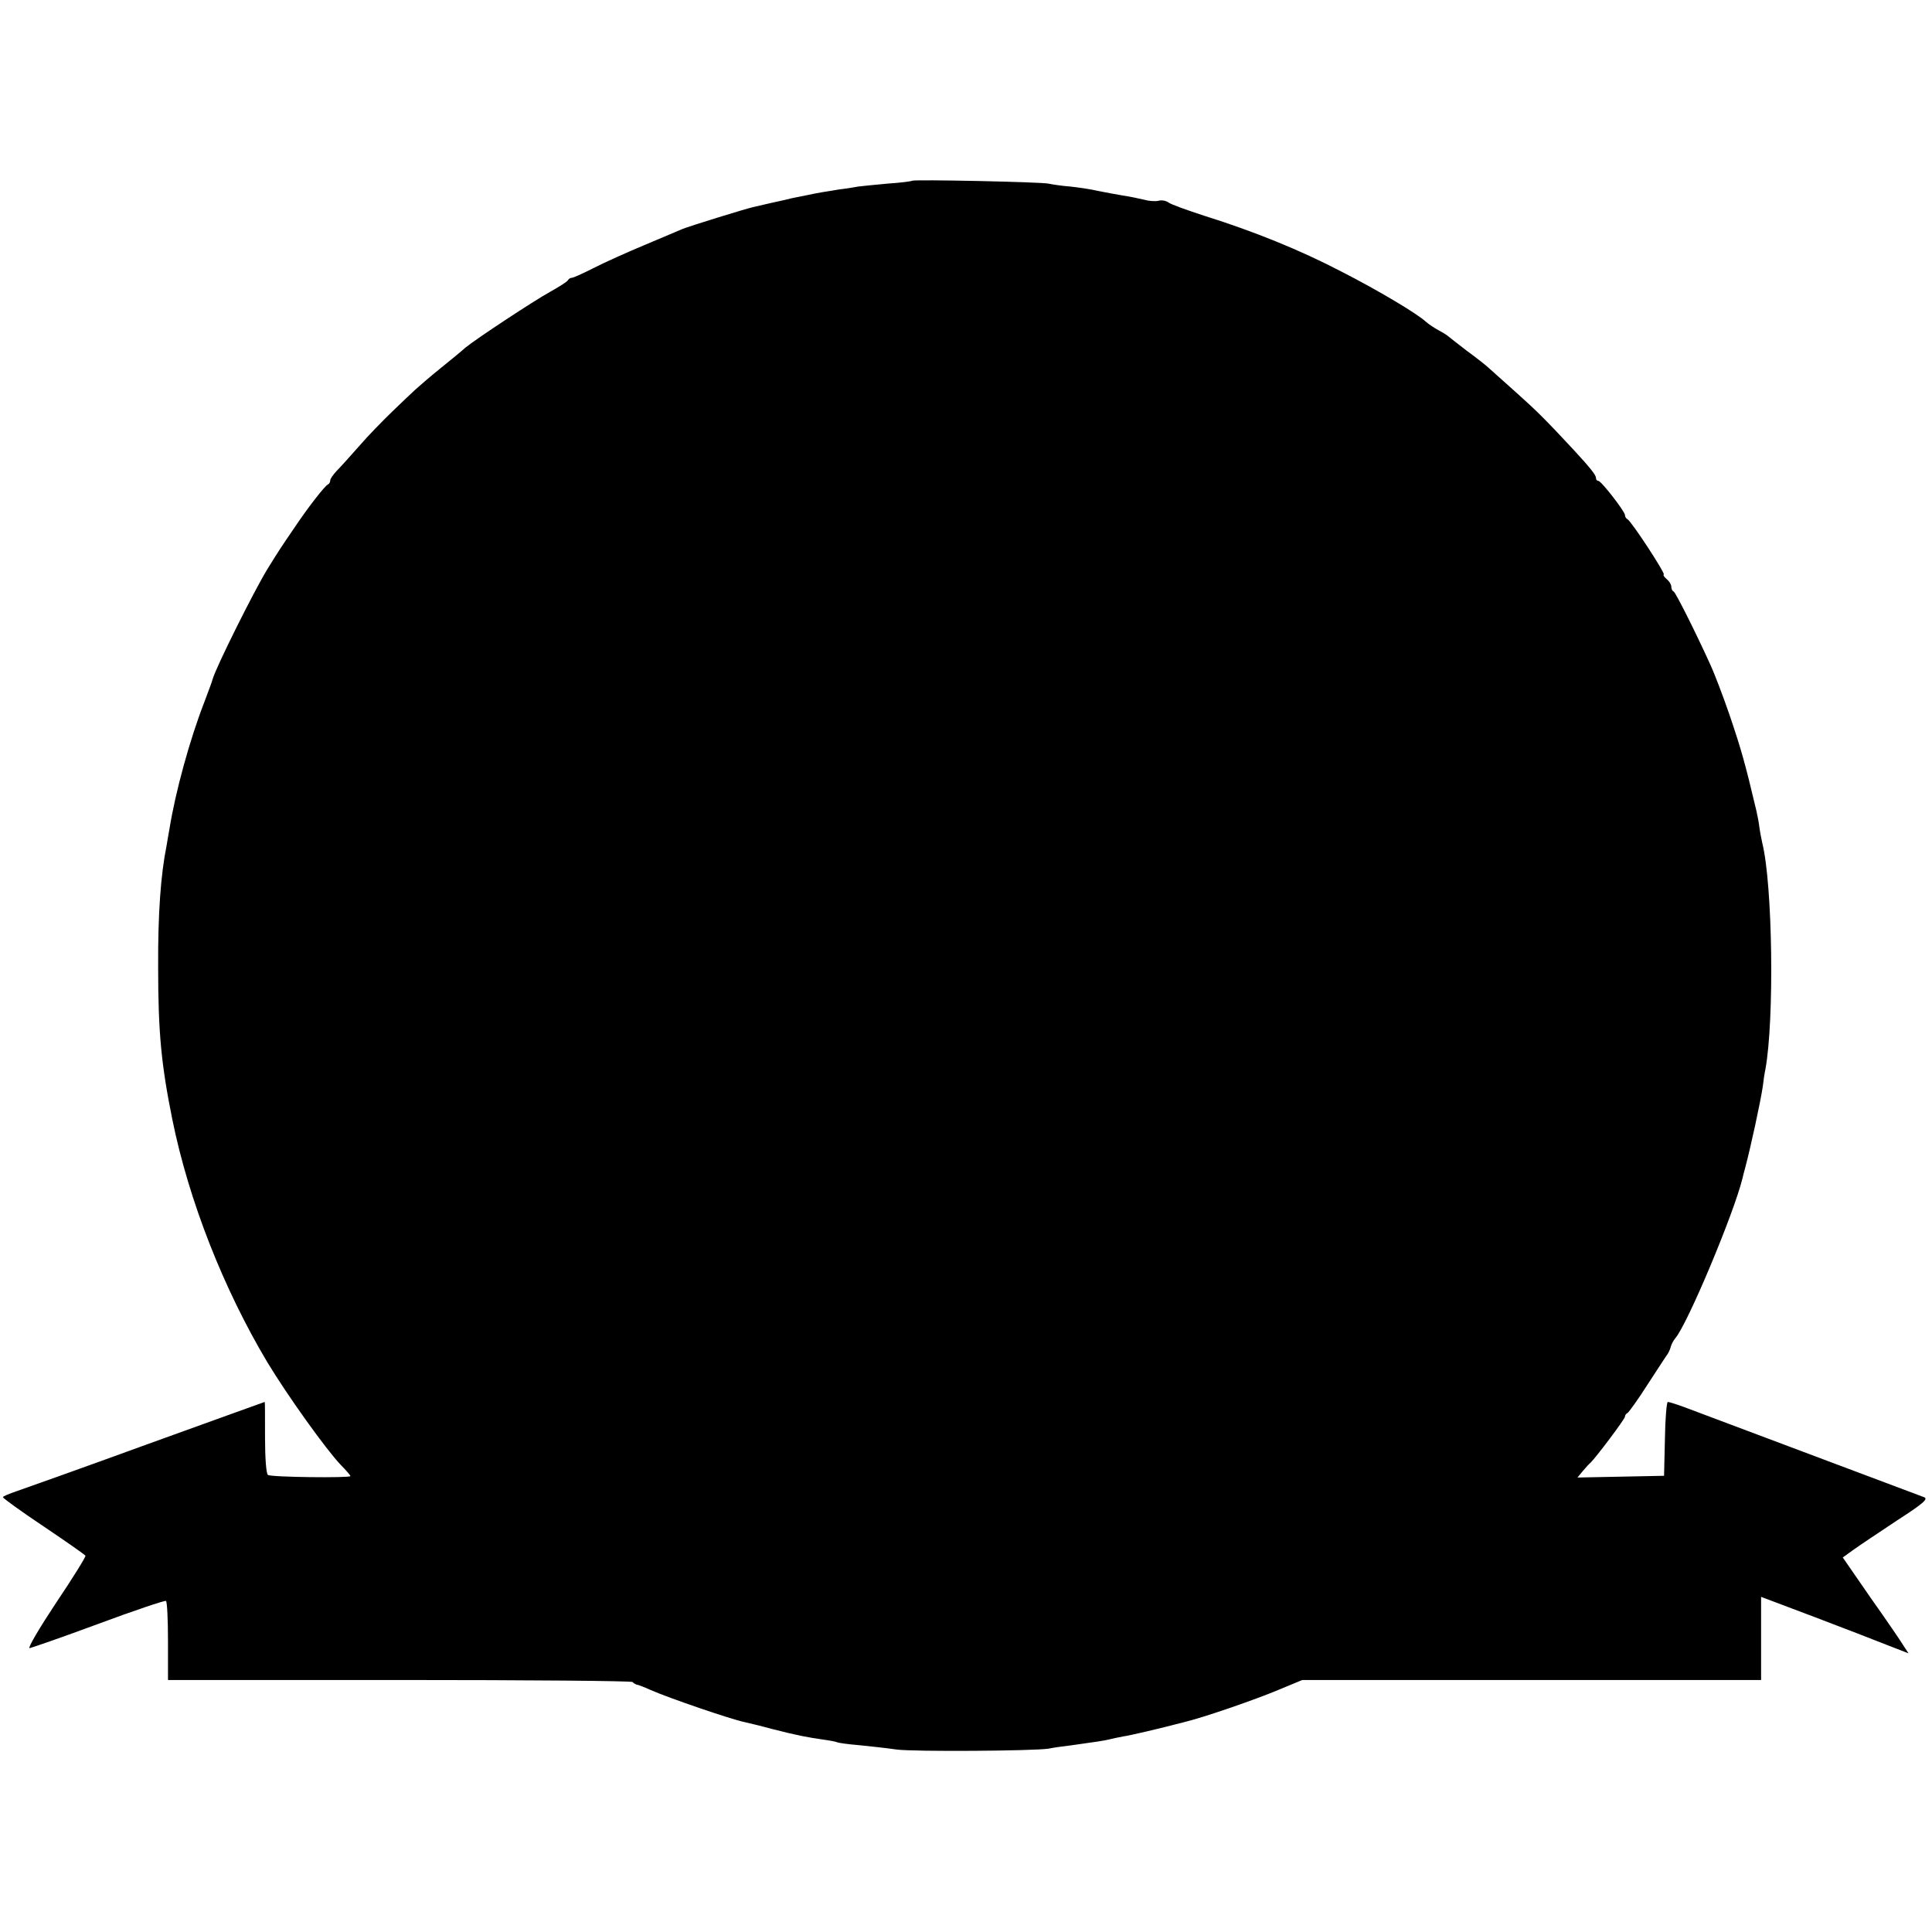 <?xml version="1.0" standalone="no"?>
<!DOCTYPE svg PUBLIC "-//W3C//DTD SVG 20010904//EN"
 "http://www.w3.org/TR/2001/REC-SVG-20010904/DTD/svg10.dtd">
<svg version="1.0" xmlns="http://www.w3.org/2000/svg"
 width="667pt" height="667pt" viewBox="0 0 667 667"
 preserveAspectRatio="xMidYMid meet">
<g transform="translate(0,667) scale(0.1,-0.1)"
fill="#000000" stroke="none">
<path d="M3149 6046 c-2 -2 -41 -7 -86 -10 -46 -4 -91 -9 -100 -10 -10 -2 -40
-7 -66 -10 -51 -8 -75 -12 -117 -21 -14 -3 -34 -7 -45 -9 -11 -3 -42 -10 -70
-16 -27 -6 -57 -13 -65 -15 -27 -6 -224 -67 -245 -76 -11 -5 -69 -29 -130 -55
-60 -25 -140 -61 -177 -80 -37 -19 -71 -34 -74 -33 -4 0 -10 -3 -13 -8 -3 -6
-31 -23 -61 -40 -58 -32 -255 -162 -293 -193 -12 -11 -51 -43 -87 -72 -36 -29
-74 -62 -86 -73 -12 -11 -48 -45 -80 -76 -32 -31 -84 -84 -114 -119 -30 -34
-65 -73 -78 -86 -12 -13 -22 -27 -22 -33 0 -5 -3 -11 -7 -13 -11 -4 -72 -83
-118 -152 -45 -66 -48 -70 -92 -141 -47 -77 -178 -340 -189 -380 -1 -5 -14
-41 -29 -80 -50 -129 -99 -307 -120 -437 -3 -18 -8 -44 -10 -58 -20 -99 -30
-235 -29 -420 0 -225 11 -337 49 -525 57 -281 177 -585 328 -838 70 -116 204
-303 254 -355 18 -18 33 -36 33 -38 0 -7 -275 -4 -285 4 -6 4 -10 59 -10 129
0 68 0 123 -1 123 -1 0 -183 -66 -405 -146 -222 -81 -425 -153 -451 -162 -27
-9 -48 -18 -48 -21 0 -3 63 -49 141 -101 77 -52 142 -97 144 -101 2 -3 -43
-76 -101 -162 -57 -86 -99 -157 -92 -157 7 1 114 38 238 84 124 46 228 81 233
79 4 -2 7 -65 7 -139 l0 -134 798 0 c439 0 802 -3 806 -7 4 -5 11 -8 14 -9 4
0 25 -8 47 -18 63 -28 280 -102 324 -111 9 -2 52 -12 96 -24 90 -23 123 -29
179 -37 22 -3 43 -7 46 -9 4 -2 38 -7 76 -10 38 -4 96 -10 129 -15 59 -8 475
-5 525 3 14 3 48 8 75 11 87 12 120 17 135 21 8 2 30 7 47 10 27 4 121 26 213
50 66 16 225 71 307 104 l99 41 792 0 792 0 0 144 0 143 183 -69 c100 -38 214
-82 254 -98 l72 -28 -17 26 c-9 15 -60 90 -114 166 l-96 139 36 26 c21 15 88
60 150 101 90 58 110 75 95 81 -162 61 -791 297 -828 311 -27 10 -53 18 -57
18 -4 0 -9 -57 -10 -127 l-3 -128 -150 -3 -149 -3 19 23 c11 13 22 25 26 28
18 17 119 151 119 159 0 5 4 11 9 13 4 2 36 46 69 98 34 52 65 100 69 105 4 6
9 17 11 25 2 8 9 22 16 30 43 51 203 433 232 553 2 9 6 25 9 35 19 71 53 228
61 282 2 19 6 46 9 59 31 171 25 637 -11 781 -3 14 -8 39 -10 55 -2 17 -7 41
-10 55 -40 169 -53 214 -93 332 -22 64 -52 143 -67 175 -47 104 -119 248 -126
251 -5 2 -8 9 -8 17 0 7 -7 18 -15 25 -9 7 -14 15 -11 17 5 5 -114 187 -126
191 -4 2 -8 8 -8 14 0 12 -82 118 -92 118 -5 0 -8 4 -8 10 0 10 -19 34 -79 99
-94 101 -124 131 -191 191 -40 36 -83 74 -95 85 -11 11 -48 40 -81 64 -32 25
-61 47 -64 50 -3 3 -17 12 -32 20 -15 8 -36 22 -45 30 -30 28 -162 107 -293
174 -140 73 -300 138 -469 191 -62 20 -120 41 -127 47 -8 6 -23 9 -34 6 -12
-3 -35 -1 -52 4 -17 4 -50 11 -72 14 -23 4 -61 11 -86 16 -25 6 -67 12 -95 15
-27 2 -61 7 -75 10 -27 6 -465 15 -471 10z"/>
</g>
</svg>
